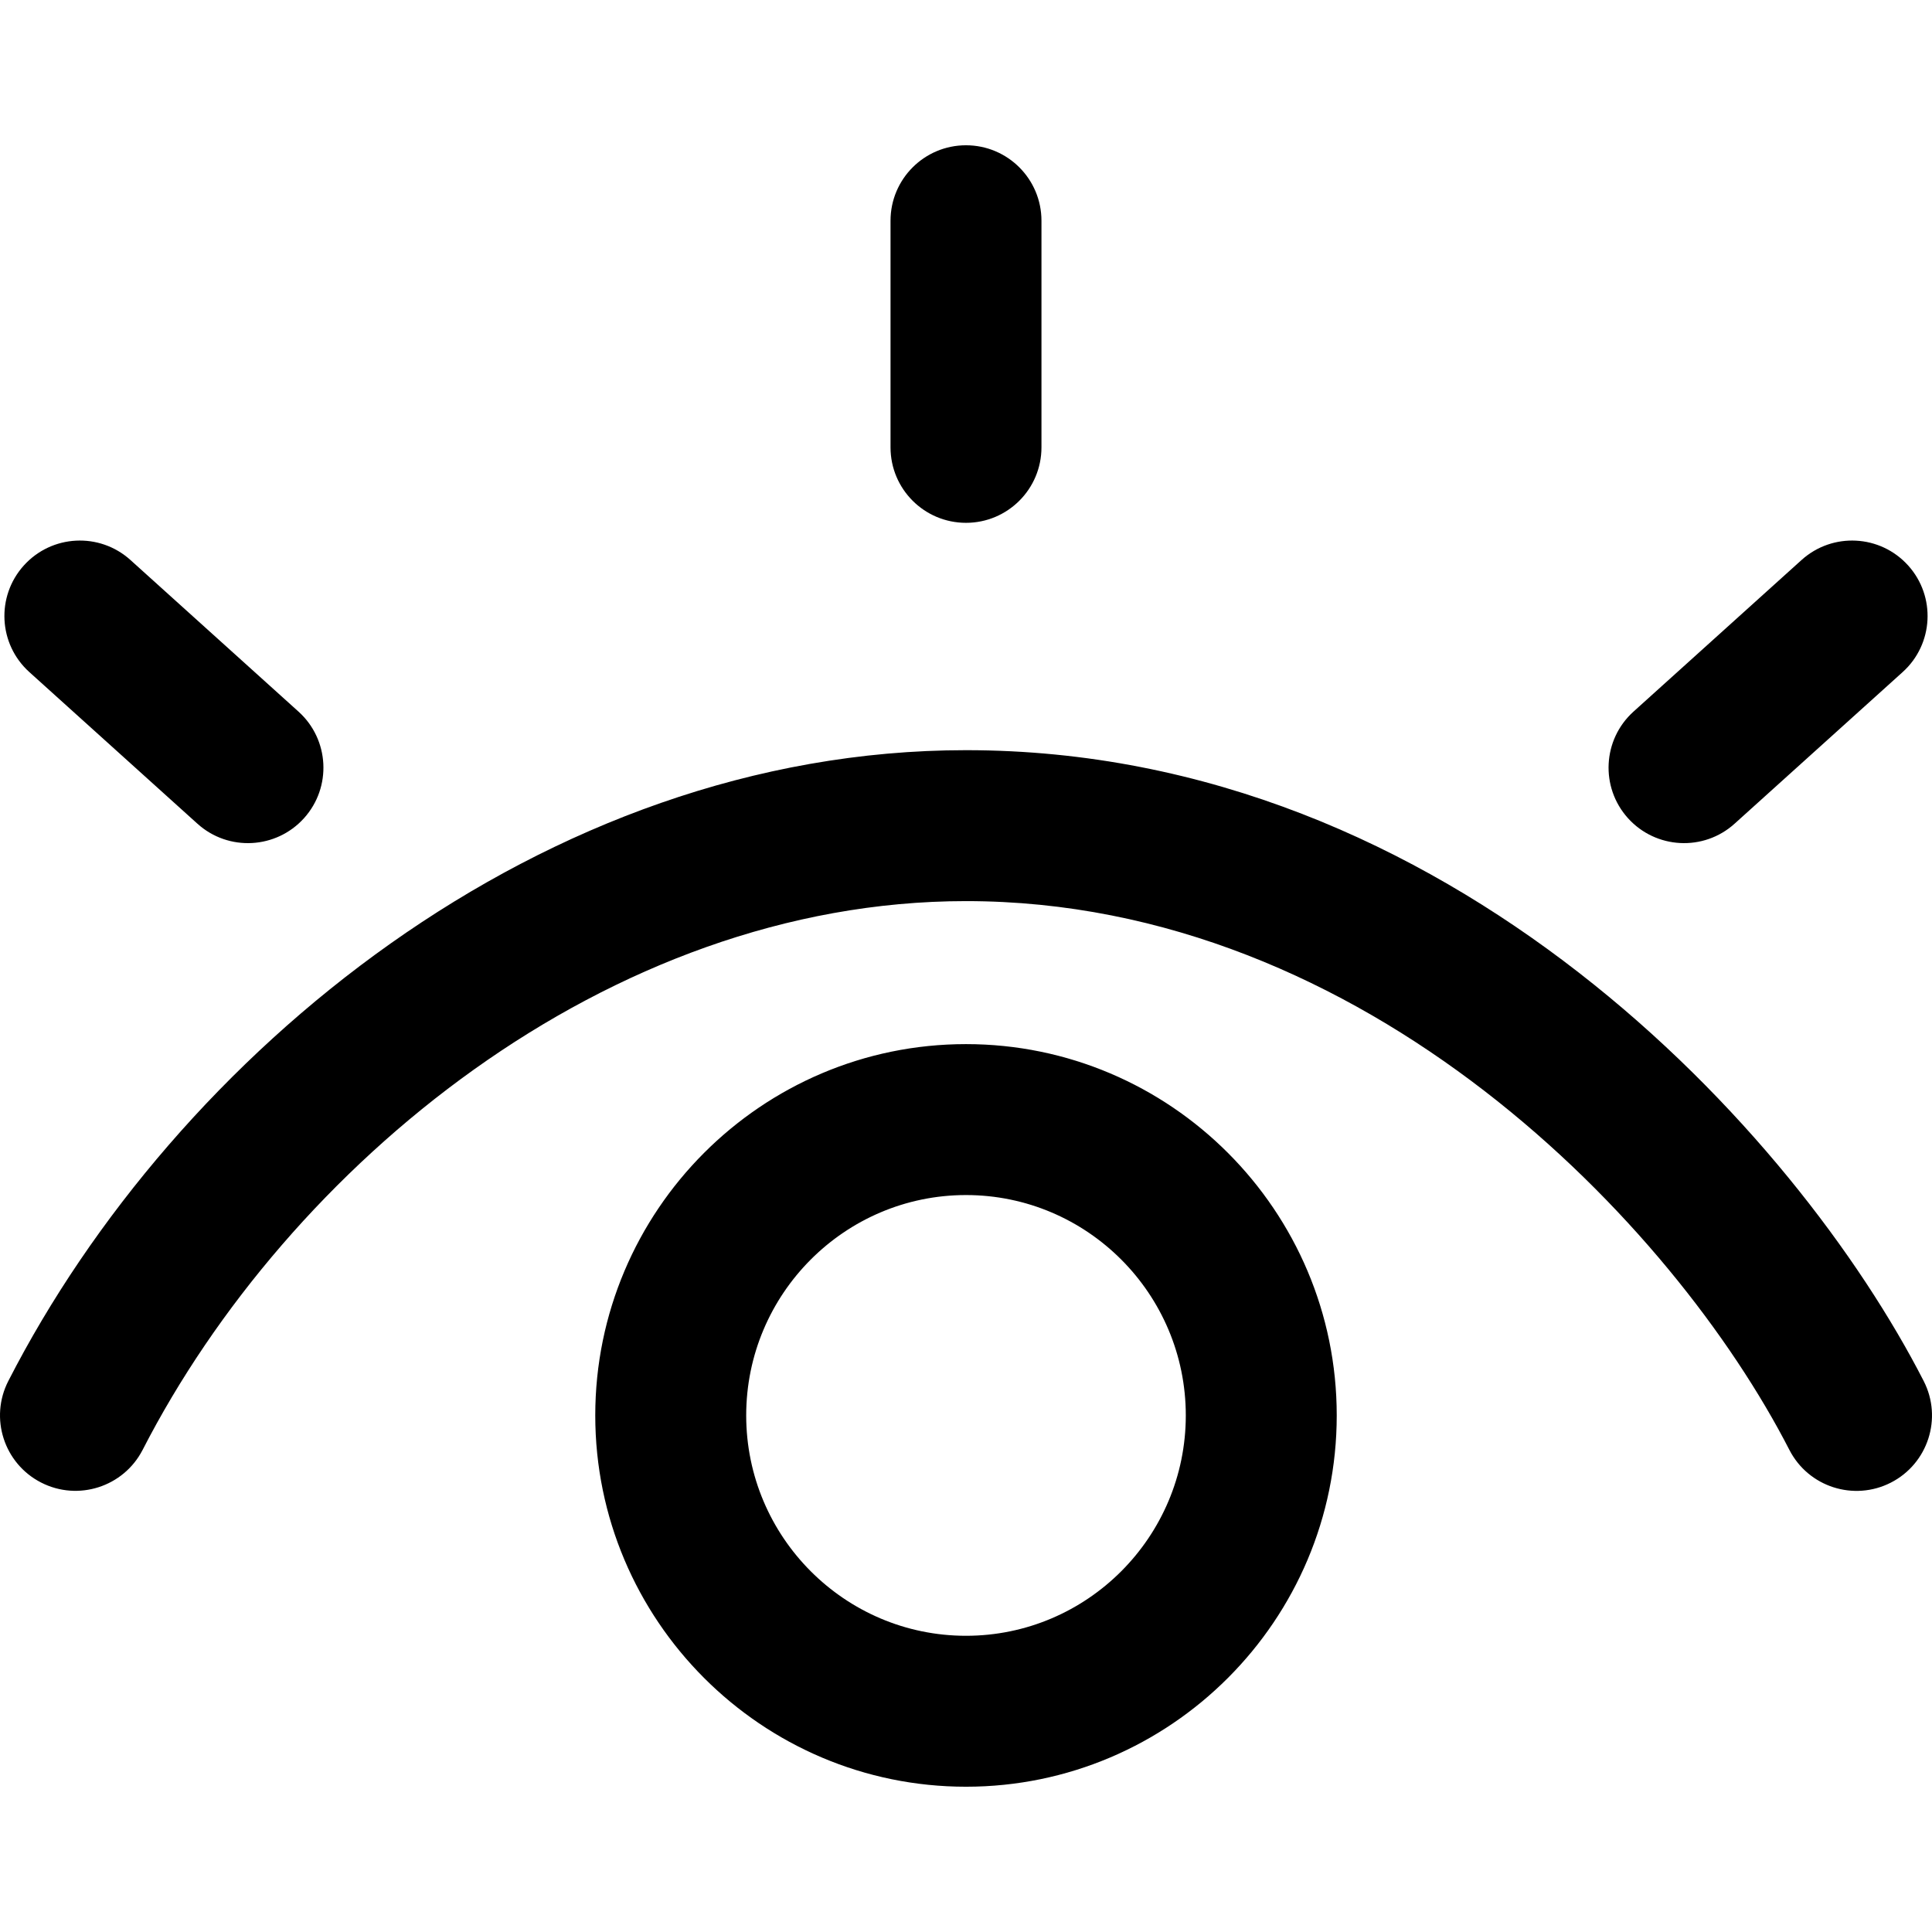 <svg xmlns="http://www.w3.org/2000/svg" id="Capa_1" height="512" viewBox="0 0 512 512" width="512"><g><path d="m501.108 392.904c-9.793 5.013-21.846 1.18-26.901-8.664h-.001c-30.666-59.761-112.086-145.436-218.207-145.436-95.172 0-179.749 70.492-218.207 145.437-5.059 9.807-17.107 13.678-26.922 8.636-9.814-5.042-13.698-17.066-8.671-26.888 44.186-86.281 141.355-167.185 253.8-167.185 128.24 0 220.086 101.352 253.8 167.185 5.033 9.832 1.142 21.883-8.691 26.915zm-493.337-214.8 44.544 40.184c8.25 7.443 20.892 6.698 28.247-1.454 7.398-8.202 6.748-20.848-1.454-28.247l-44.544-40.184c-8.199-7.397-20.845-6.749-28.247 1.454-7.398 8.202-6.748 20.848 1.454 28.247zm451.911 40.184 44.543-40.184c8.202-7.399 8.852-20.045 1.454-28.247-7.399-8.201-20.045-8.853-28.247-1.454l-44.543 40.184c-8.202 7.398-8.852 20.045-1.454 28.247 7.363 8.161 20.007 8.888 28.247 1.454zm-203.684-79.734c11.046 0 20-8.955 20-20v-60.054c0-11.045-8.954-20-20-20s-20 8.955-20 20v60.054c.001 11.046 8.955 20 20 20zm98.25 236.547c0 54.257-44.075 98.399-98.249 98.399s-98.249-44.142-98.249-98.399 44.075-98.399 98.249-98.399 98.249 44.142 98.249 98.399zm-39.999 0c0-32.201-26.13-58.399-58.249-58.399s-58.25 26.198-58.25 58.399 26.13 58.399 58.249 58.399 58.25-26.198 58.25-58.399z"></path></g></svg>